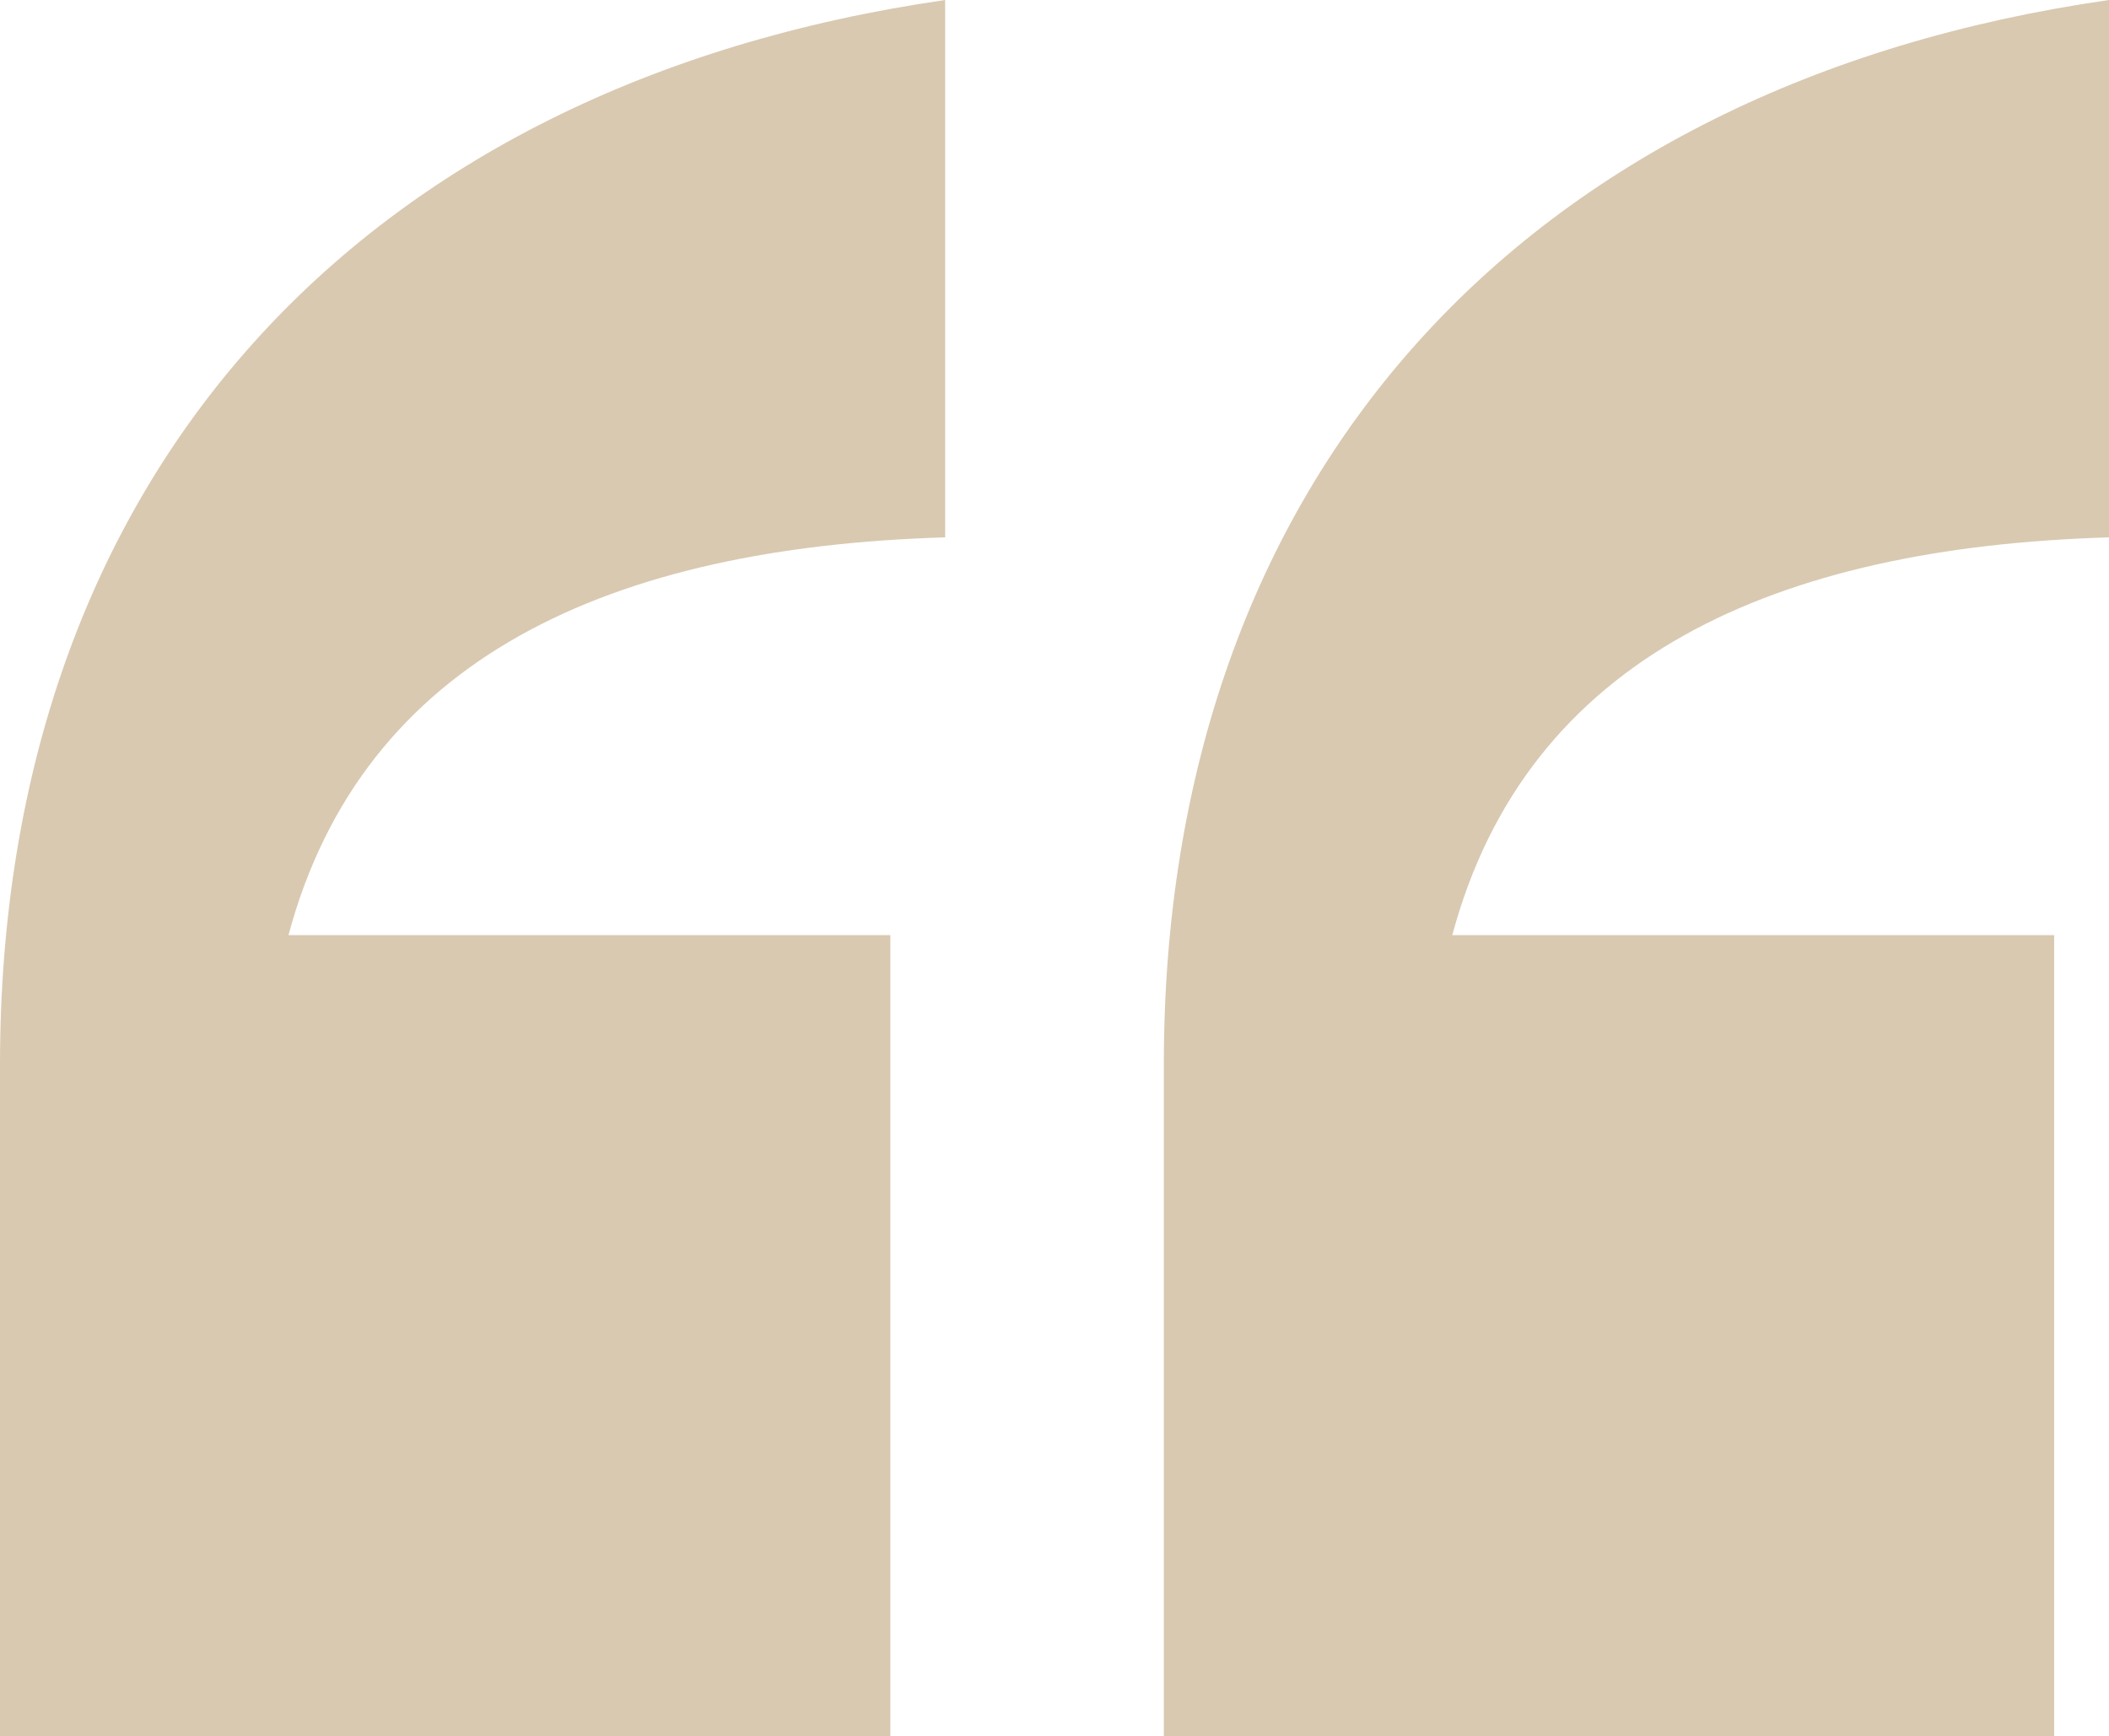 <?xml version="1.0" encoding="UTF-8"?><svg id="Layer_2" xmlns="http://www.w3.org/2000/svg" viewBox="0 0 59.22 48.75"><defs><style>.cls-1{fill:#d9c9b1;}</style></defs><g id="Layer_1-2"><path class="cls-1" d="m8.1,26.26h16.9v22.49H0v-18.86C0,13.41,10.06,2.38,26.54,0v15.09c-9.36.28-16.34,3.35-18.44,11.17Zm24.58,3.63c0-16.48,10.06-27.52,26.54-29.89v15.09c-9.36.28-16.34,3.35-18.44,11.17h16.9v22.49h-25v-18.86Z"/></g></svg>